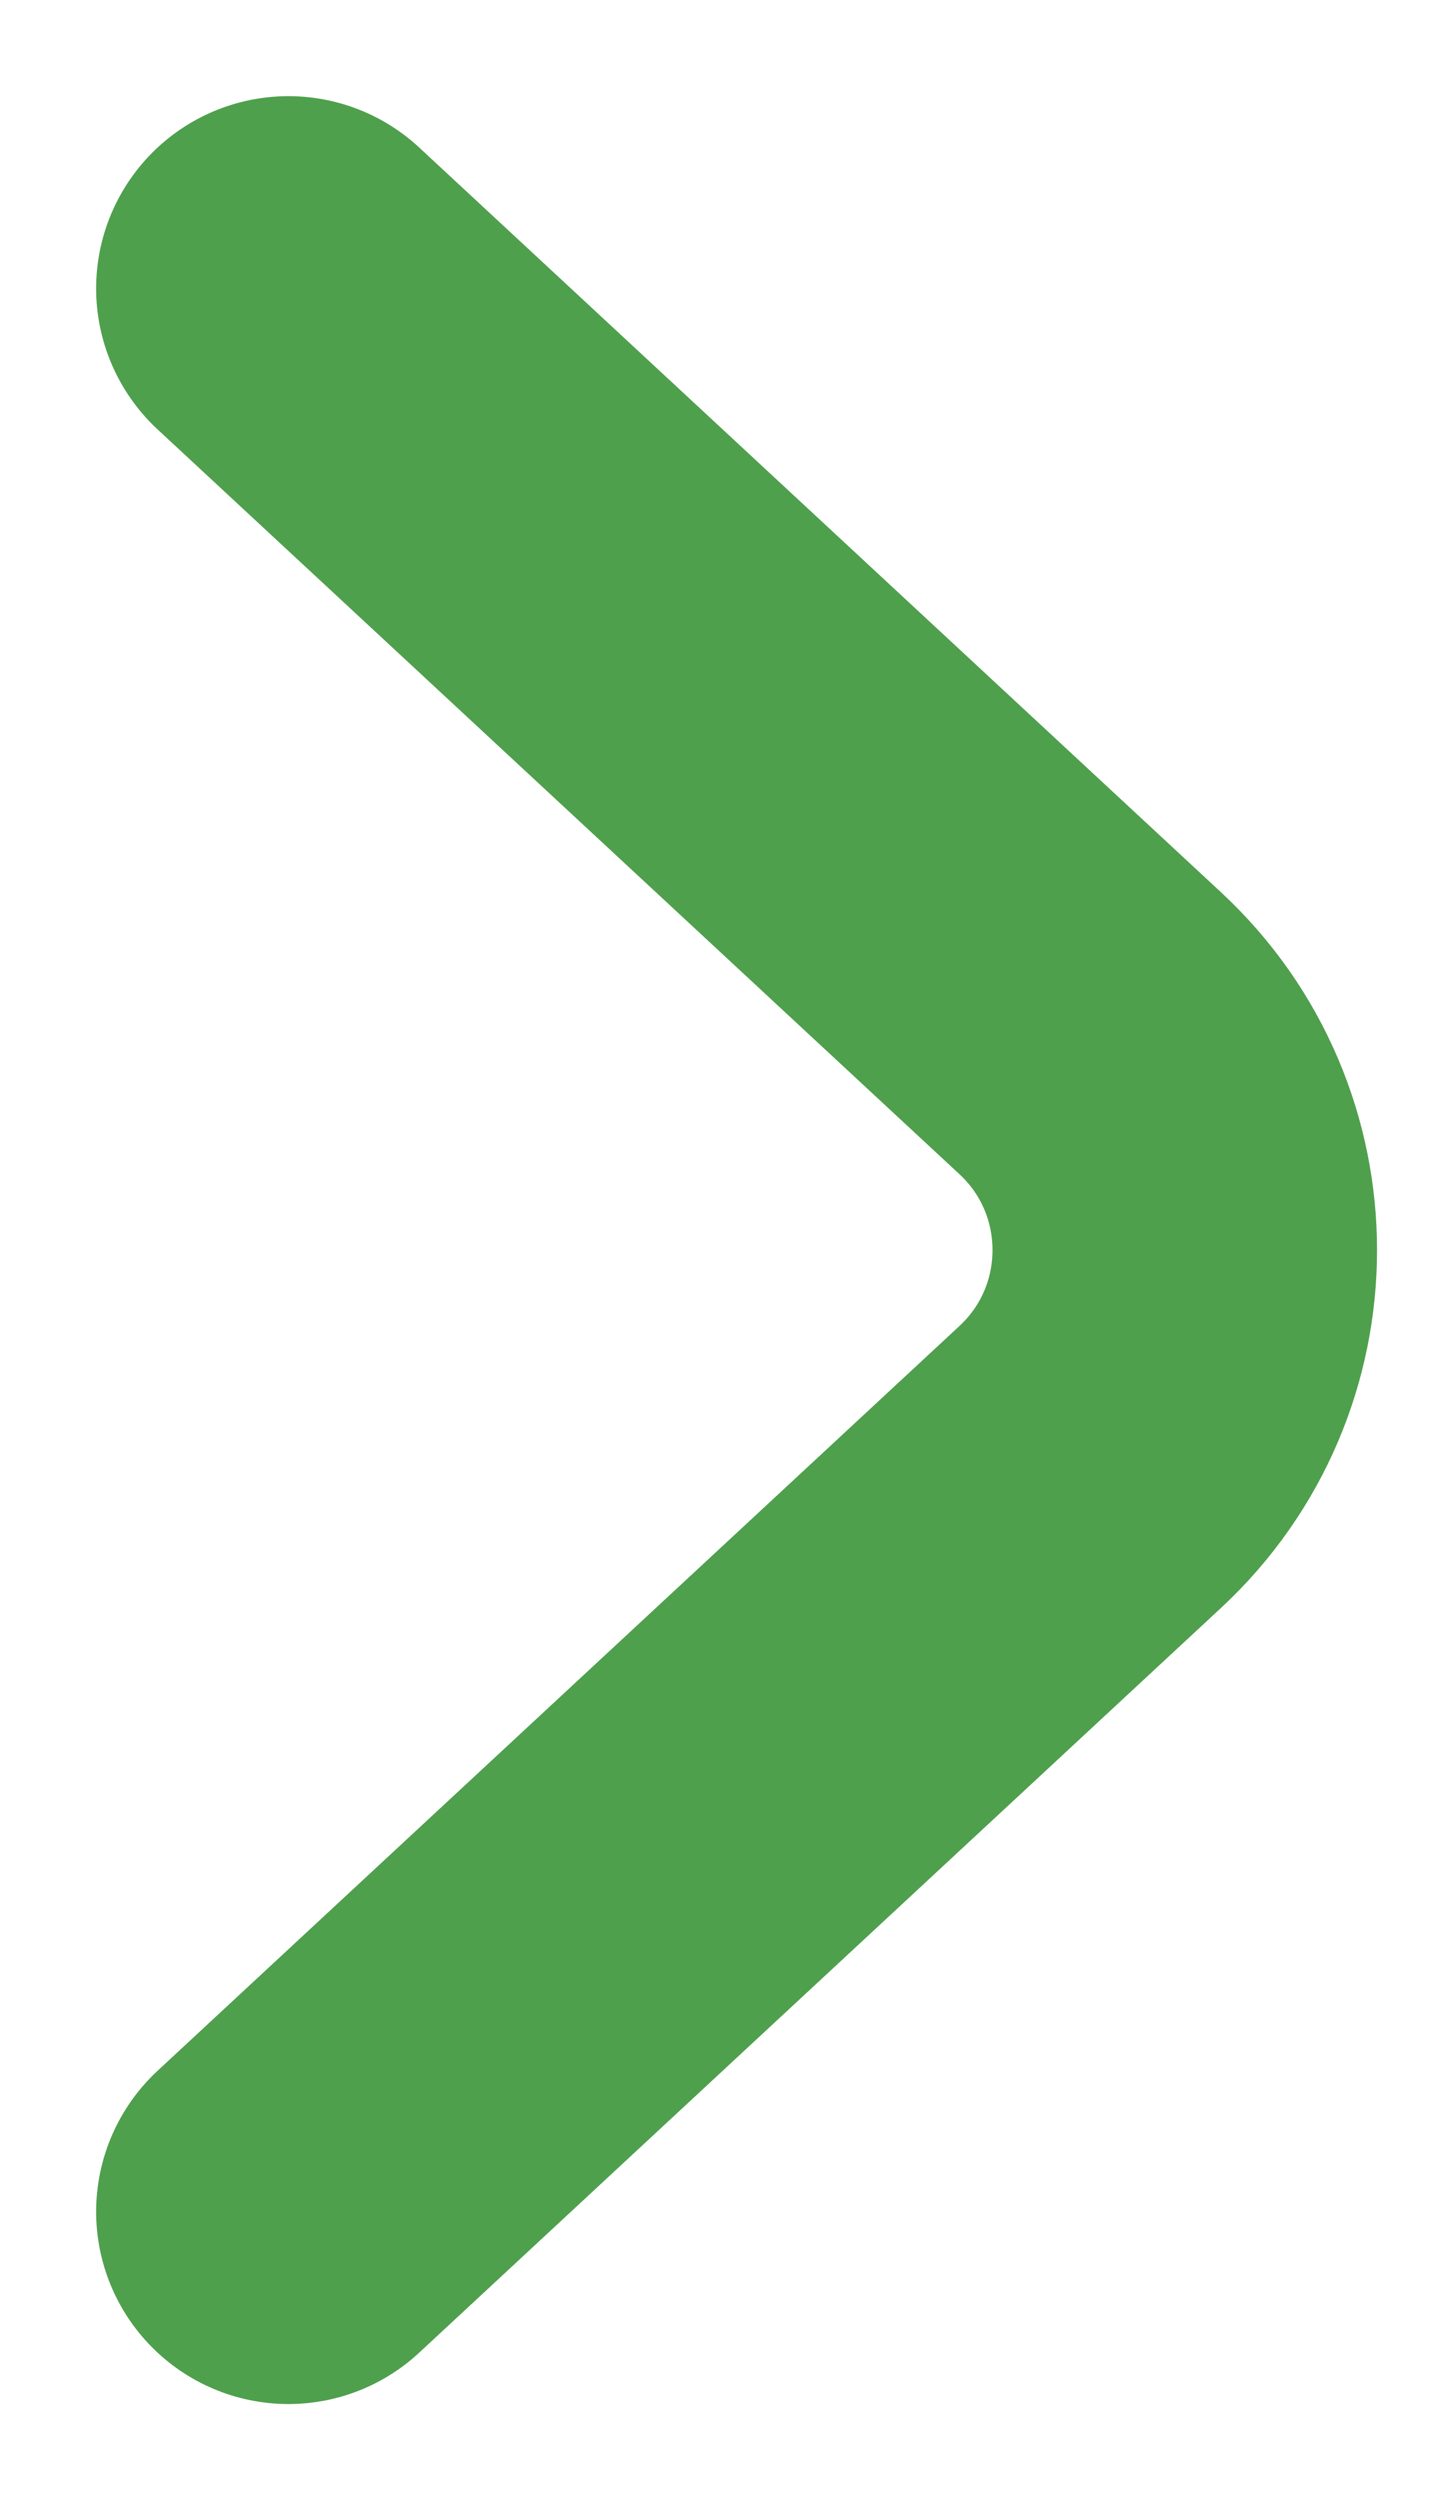 <svg width="15" height="26" viewBox="0 0 15 26" fill="none" xmlns="http://www.w3.org/2000/svg">
<path d="M3 3L11.341 10.745C12.652 11.963 12.652 14.037 11.341 15.255L3 23" stroke="#4EA04C" stroke-width="4" stroke-linecap="round"/>
</svg>

